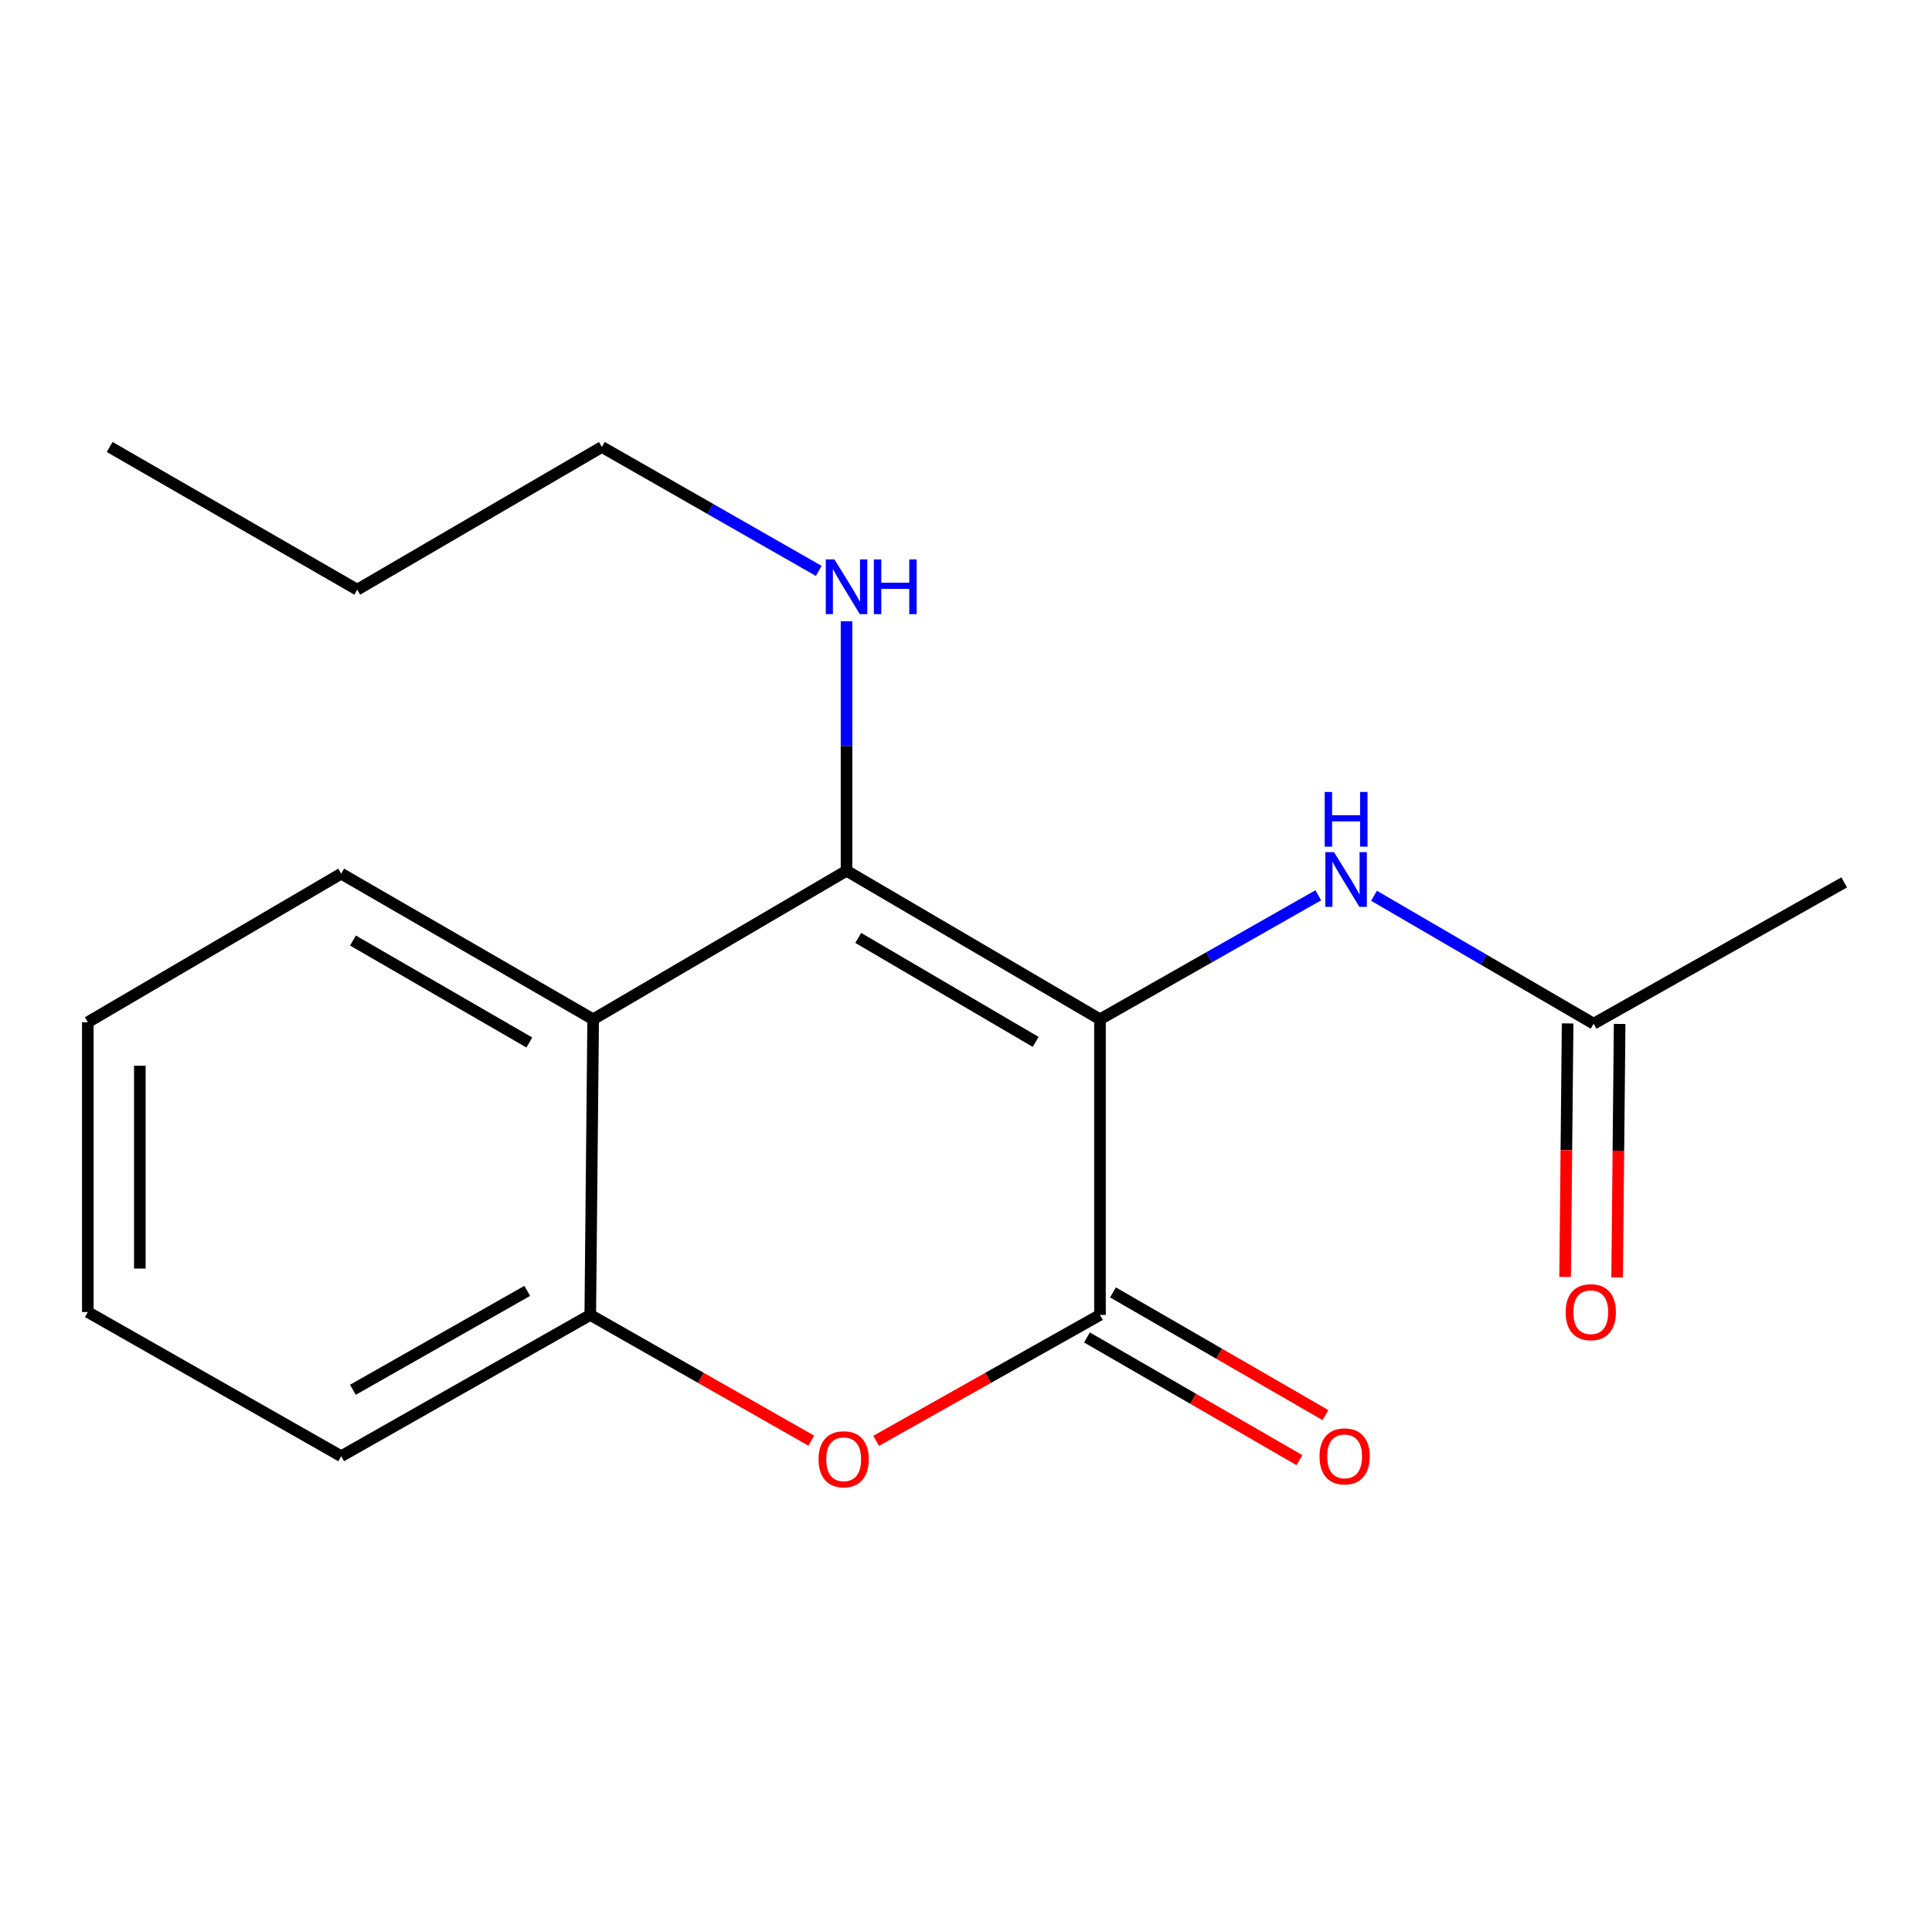 <?xml version='1.0' encoding='iso-8859-1'?>
<svg version='1.1' baseProfile='full'
              xmlns='http://www.w3.org/2000/svg'
                      xmlns:rdkit='http://www.rdkit.org/xml'
                      xmlns:xlink='http://www.w3.org/1999/xlink'
                  xml:space='preserve'
width='1000px' height='1000px' viewBox='0 0 1000 1000'>
<!-- END OF HEADER -->
<rect style='opacity:1.0;fill:#FFFFFF;stroke:none' width='1000' height='1000' x='0' y='0'> </rect>
<path class='bond-0' d='M 569.343,527.589 L 438.165,450.707' style='fill:none;fill-rule:evenodd;stroke:#000000;stroke-width:6px;stroke-linecap:butt;stroke-linejoin:miter;stroke-opacity:1' />
<path class='bond-0' d='M 536.053,539.284 L 444.228,485.467' style='fill:none;fill-rule:evenodd;stroke:#000000;stroke-width:6px;stroke-linecap:butt;stroke-linejoin:miter;stroke-opacity:1' />
<path class='bond-1' d='M 569.343,527.589 L 569.343,680.605' style='fill:none;fill-rule:evenodd;stroke:#000000;stroke-width:6px;stroke-linecap:butt;stroke-linejoin:miter;stroke-opacity:1' />
<path class='bond-4' d='M 569.343,527.589 L 625.839,495.497' style='fill:none;fill-rule:evenodd;stroke:#000000;stroke-width:6px;stroke-linecap:butt;stroke-linejoin:miter;stroke-opacity:1' />
<path class='bond-4' d='M 625.839,495.497 L 682.334,463.405' style='fill:none;fill-rule:evenodd;stroke:#0000FF;stroke-width:6px;stroke-linecap:butt;stroke-linejoin:miter;stroke-opacity:1' />
<path class='bond-3' d='M 438.165,450.707 L 307.017,527.589' style='fill:none;fill-rule:evenodd;stroke:#000000;stroke-width:6px;stroke-linecap:butt;stroke-linejoin:miter;stroke-opacity:1' />
<path class='bond-8' d='M 438.165,450.707 L 438.165,386.13' style='fill:none;fill-rule:evenodd;stroke:#000000;stroke-width:6px;stroke-linecap:butt;stroke-linejoin:miter;stroke-opacity:1' />
<path class='bond-8' d='M 438.165,386.13 L 438.165,321.553' style='fill:none;fill-rule:evenodd;stroke:#0000FF;stroke-width:6px;stroke-linecap:butt;stroke-linejoin:miter;stroke-opacity:1' />
<path class='bond-2' d='M 569.343,680.605 L 511.417,713.19' style='fill:none;fill-rule:evenodd;stroke:#000000;stroke-width:6px;stroke-linecap:butt;stroke-linejoin:miter;stroke-opacity:1' />
<path class='bond-2' d='M 511.417,713.19 L 453.49,745.775' style='fill:none;fill-rule:evenodd;stroke:#FF0000;stroke-width:6px;stroke-linecap:butt;stroke-linejoin:miter;stroke-opacity:1' />
<path class='bond-7' d='M 562.611,692.262 L 617.599,724.017' style='fill:none;fill-rule:evenodd;stroke:#000000;stroke-width:6px;stroke-linecap:butt;stroke-linejoin:miter;stroke-opacity:1' />
<path class='bond-7' d='M 617.599,724.017 L 672.586,755.771' style='fill:none;fill-rule:evenodd;stroke:#FF0000;stroke-width:6px;stroke-linecap:butt;stroke-linejoin:miter;stroke-opacity:1' />
<path class='bond-7' d='M 576.075,668.947 L 631.063,700.701' style='fill:none;fill-rule:evenodd;stroke:#000000;stroke-width:6px;stroke-linecap:butt;stroke-linejoin:miter;stroke-opacity:1' />
<path class='bond-7' d='M 631.063,700.701 L 686.05,732.456' style='fill:none;fill-rule:evenodd;stroke:#FF0000;stroke-width:6px;stroke-linecap:butt;stroke-linejoin:miter;stroke-opacity:1' />
<path class='bond-5' d='M 419.912,745.685 L 362.717,713.145' style='fill:none;fill-rule:evenodd;stroke:#FF0000;stroke-width:6px;stroke-linecap:butt;stroke-linejoin:miter;stroke-opacity:1' />
<path class='bond-5' d='M 362.717,713.145 L 305.522,680.605' style='fill:none;fill-rule:evenodd;stroke:#000000;stroke-width:6px;stroke-linecap:butt;stroke-linejoin:miter;stroke-opacity:1' />
<path class='bond-10' d='M 307.017,527.589 L 176.602,452.202' style='fill:none;fill-rule:evenodd;stroke:#000000;stroke-width:6px;stroke-linecap:butt;stroke-linejoin:miter;stroke-opacity:1' />
<path class='bond-10' d='M 273.981,539.59 L 182.691,486.82' style='fill:none;fill-rule:evenodd;stroke:#000000;stroke-width:6px;stroke-linecap:butt;stroke-linejoin:miter;stroke-opacity:1' />
<path class='bond-18' d='M 307.017,527.589 L 305.522,680.605' style='fill:none;fill-rule:evenodd;stroke:#000000;stroke-width:6px;stroke-linecap:butt;stroke-linejoin:miter;stroke-opacity:1' />
<path class='bond-6' d='M 711.184,463.64 L 768.024,496.751' style='fill:none;fill-rule:evenodd;stroke:#0000FF;stroke-width:6px;stroke-linecap:butt;stroke-linejoin:miter;stroke-opacity:1' />
<path class='bond-6' d='M 768.024,496.751 L 824.863,529.862' style='fill:none;fill-rule:evenodd;stroke:#000000;stroke-width:6px;stroke-linecap:butt;stroke-linejoin:miter;stroke-opacity:1' />
<path class='bond-11' d='M 305.522,680.605 L 176.602,753.732' style='fill:none;fill-rule:evenodd;stroke:#000000;stroke-width:6px;stroke-linecap:butt;stroke-linejoin:miter;stroke-opacity:1' />
<path class='bond-11' d='M 272.9,668.155 L 182.657,719.344' style='fill:none;fill-rule:evenodd;stroke:#000000;stroke-width:6px;stroke-linecap:butt;stroke-linejoin:miter;stroke-opacity:1' />
<path class='bond-9' d='M 811.402,529.729 L 810.751,595.326' style='fill:none;fill-rule:evenodd;stroke:#000000;stroke-width:6px;stroke-linecap:butt;stroke-linejoin:miter;stroke-opacity:1' />
<path class='bond-9' d='M 810.751,595.326 L 810.101,660.924' style='fill:none;fill-rule:evenodd;stroke:#FF0000;stroke-width:6px;stroke-linecap:butt;stroke-linejoin:miter;stroke-opacity:1' />
<path class='bond-9' d='M 838.325,529.996 L 837.674,595.593' style='fill:none;fill-rule:evenodd;stroke:#000000;stroke-width:6px;stroke-linecap:butt;stroke-linejoin:miter;stroke-opacity:1' />
<path class='bond-9' d='M 837.674,595.593 L 837.023,661.191' style='fill:none;fill-rule:evenodd;stroke:#FF0000;stroke-width:6px;stroke-linecap:butt;stroke-linejoin:miter;stroke-opacity:1' />
<path class='bond-12' d='M 824.863,529.862 L 954.545,456.735' style='fill:none;fill-rule:evenodd;stroke:#000000;stroke-width:6px;stroke-linecap:butt;stroke-linejoin:miter;stroke-opacity:1' />
<path class='bond-13' d='M 423.779,295.498 L 367.657,263.426' style='fill:none;fill-rule:evenodd;stroke:#0000FF;stroke-width:6px;stroke-linecap:butt;stroke-linejoin:miter;stroke-opacity:1' />
<path class='bond-13' d='M 367.657,263.426 L 311.535,231.354' style='fill:none;fill-rule:evenodd;stroke:#000000;stroke-width:6px;stroke-linecap:butt;stroke-linejoin:miter;stroke-opacity:1' />
<path class='bond-15' d='M 176.602,452.202 L 45.455,529.099' style='fill:none;fill-rule:evenodd;stroke:#000000;stroke-width:6px;stroke-linecap:butt;stroke-linejoin:miter;stroke-opacity:1' />
<path class='bond-16' d='M 176.602,753.732 L 45.455,679.109' style='fill:none;fill-rule:evenodd;stroke:#000000;stroke-width:6px;stroke-linecap:butt;stroke-linejoin:miter;stroke-opacity:1' />
<path class='bond-14' d='M 311.535,231.354 L 184.904,305.214' style='fill:none;fill-rule:evenodd;stroke:#000000;stroke-width:6px;stroke-linecap:butt;stroke-linejoin:miter;stroke-opacity:1' />
<path class='bond-17' d='M 184.904,305.214 L 56.763,231.354' style='fill:none;fill-rule:evenodd;stroke:#000000;stroke-width:6px;stroke-linecap:butt;stroke-linejoin:miter;stroke-opacity:1' />
<path class='bond-19' d='M 45.455,529.099 L 45.455,679.109' style='fill:none;fill-rule:evenodd;stroke:#000000;stroke-width:6px;stroke-linecap:butt;stroke-linejoin:miter;stroke-opacity:1' />
<path class='bond-19' d='M 72.378,551.601 L 72.378,656.607' style='fill:none;fill-rule:evenodd;stroke:#000000;stroke-width:6px;stroke-linecap:butt;stroke-linejoin:miter;stroke-opacity:1' />
<path  class='atom-3' d='M 423.685 755.308
Q 423.685 748.508, 427.045 744.708
Q 430.405 740.908, 436.685 740.908
Q 442.965 740.908, 446.325 744.708
Q 449.685 748.508, 449.685 755.308
Q 449.685 762.188, 446.285 766.108
Q 442.885 769.988, 436.685 769.988
Q 430.445 769.988, 427.045 766.108
Q 423.685 762.228, 423.685 755.308
M 436.685 766.788
Q 441.005 766.788, 443.325 763.908
Q 445.685 760.988, 445.685 755.308
Q 445.685 749.748, 443.325 746.948
Q 441.005 744.108, 436.685 744.108
Q 432.365 744.108, 430.005 746.908
Q 427.685 749.708, 427.685 755.308
Q 427.685 761.028, 430.005 763.908
Q 432.365 766.788, 436.685 766.788
' fill='#FF0000'/>
<path  class='atom-5' d='M 690.477 441.064
L 699.757 456.064
Q 700.677 457.544, 702.157 460.224
Q 703.637 462.904, 703.717 463.064
L 703.717 441.064
L 707.477 441.064
L 707.477 469.384
L 703.597 469.384
L 693.637 452.984
Q 692.477 451.064, 691.237 448.864
Q 690.037 446.664, 689.677 445.984
L 689.677 469.384
L 685.997 469.384
L 685.997 441.064
L 690.477 441.064
' fill='#0000FF'/>
<path  class='atom-5' d='M 685.657 409.912
L 689.497 409.912
L 689.497 421.952
L 703.977 421.952
L 703.977 409.912
L 707.817 409.912
L 707.817 438.232
L 703.977 438.232
L 703.977 425.152
L 689.497 425.152
L 689.497 438.232
L 685.657 438.232
L 685.657 409.912
' fill='#0000FF'/>
<path  class='atom-8' d='M 682.974 753.812
Q 682.974 747.012, 686.334 743.212
Q 689.694 739.412, 695.974 739.412
Q 702.254 739.412, 705.614 743.212
Q 708.974 747.012, 708.974 753.812
Q 708.974 760.692, 705.574 764.612
Q 702.174 768.492, 695.974 768.492
Q 689.734 768.492, 686.334 764.612
Q 682.974 760.732, 682.974 753.812
M 695.974 765.292
Q 700.294 765.292, 702.614 762.412
Q 704.974 759.492, 704.974 753.812
Q 704.974 748.252, 702.614 745.452
Q 700.294 742.612, 695.974 742.612
Q 691.654 742.612, 689.294 745.412
Q 686.974 748.212, 686.974 753.812
Q 686.974 759.532, 689.294 762.412
Q 691.654 765.292, 695.974 765.292
' fill='#FF0000'/>
<path  class='atom-9' d='M 431.905 289.559
L 441.185 304.559
Q 442.105 306.039, 443.585 308.719
Q 445.065 311.399, 445.145 311.559
L 445.145 289.559
L 448.905 289.559
L 448.905 317.879
L 445.025 317.879
L 435.065 301.479
Q 433.905 299.559, 432.665 297.359
Q 431.465 295.159, 431.105 294.479
L 431.105 317.879
L 427.425 317.879
L 427.425 289.559
L 431.905 289.559
' fill='#0000FF'/>
<path  class='atom-9' d='M 452.305 289.559
L 456.145 289.559
L 456.145 301.599
L 470.625 301.599
L 470.625 289.559
L 474.465 289.559
L 474.465 317.879
L 470.625 317.879
L 470.625 304.799
L 456.145 304.799
L 456.145 317.879
L 452.305 317.879
L 452.305 289.559
' fill='#0000FF'/>
<path  class='atom-10' d='M 810.383 679.189
Q 810.383 672.389, 813.743 668.589
Q 817.103 664.789, 823.383 664.789
Q 829.663 664.789, 833.023 668.589
Q 836.383 672.389, 836.383 679.189
Q 836.383 686.069, 832.983 689.989
Q 829.583 693.869, 823.383 693.869
Q 817.143 693.869, 813.743 689.989
Q 810.383 686.109, 810.383 679.189
M 823.383 690.669
Q 827.703 690.669, 830.023 687.789
Q 832.383 684.869, 832.383 679.189
Q 832.383 673.629, 830.023 670.829
Q 827.703 667.989, 823.383 667.989
Q 819.063 667.989, 816.703 670.789
Q 814.383 673.589, 814.383 679.189
Q 814.383 684.909, 816.703 687.789
Q 819.063 690.669, 823.383 690.669
' fill='#FF0000'/>
</svg>
